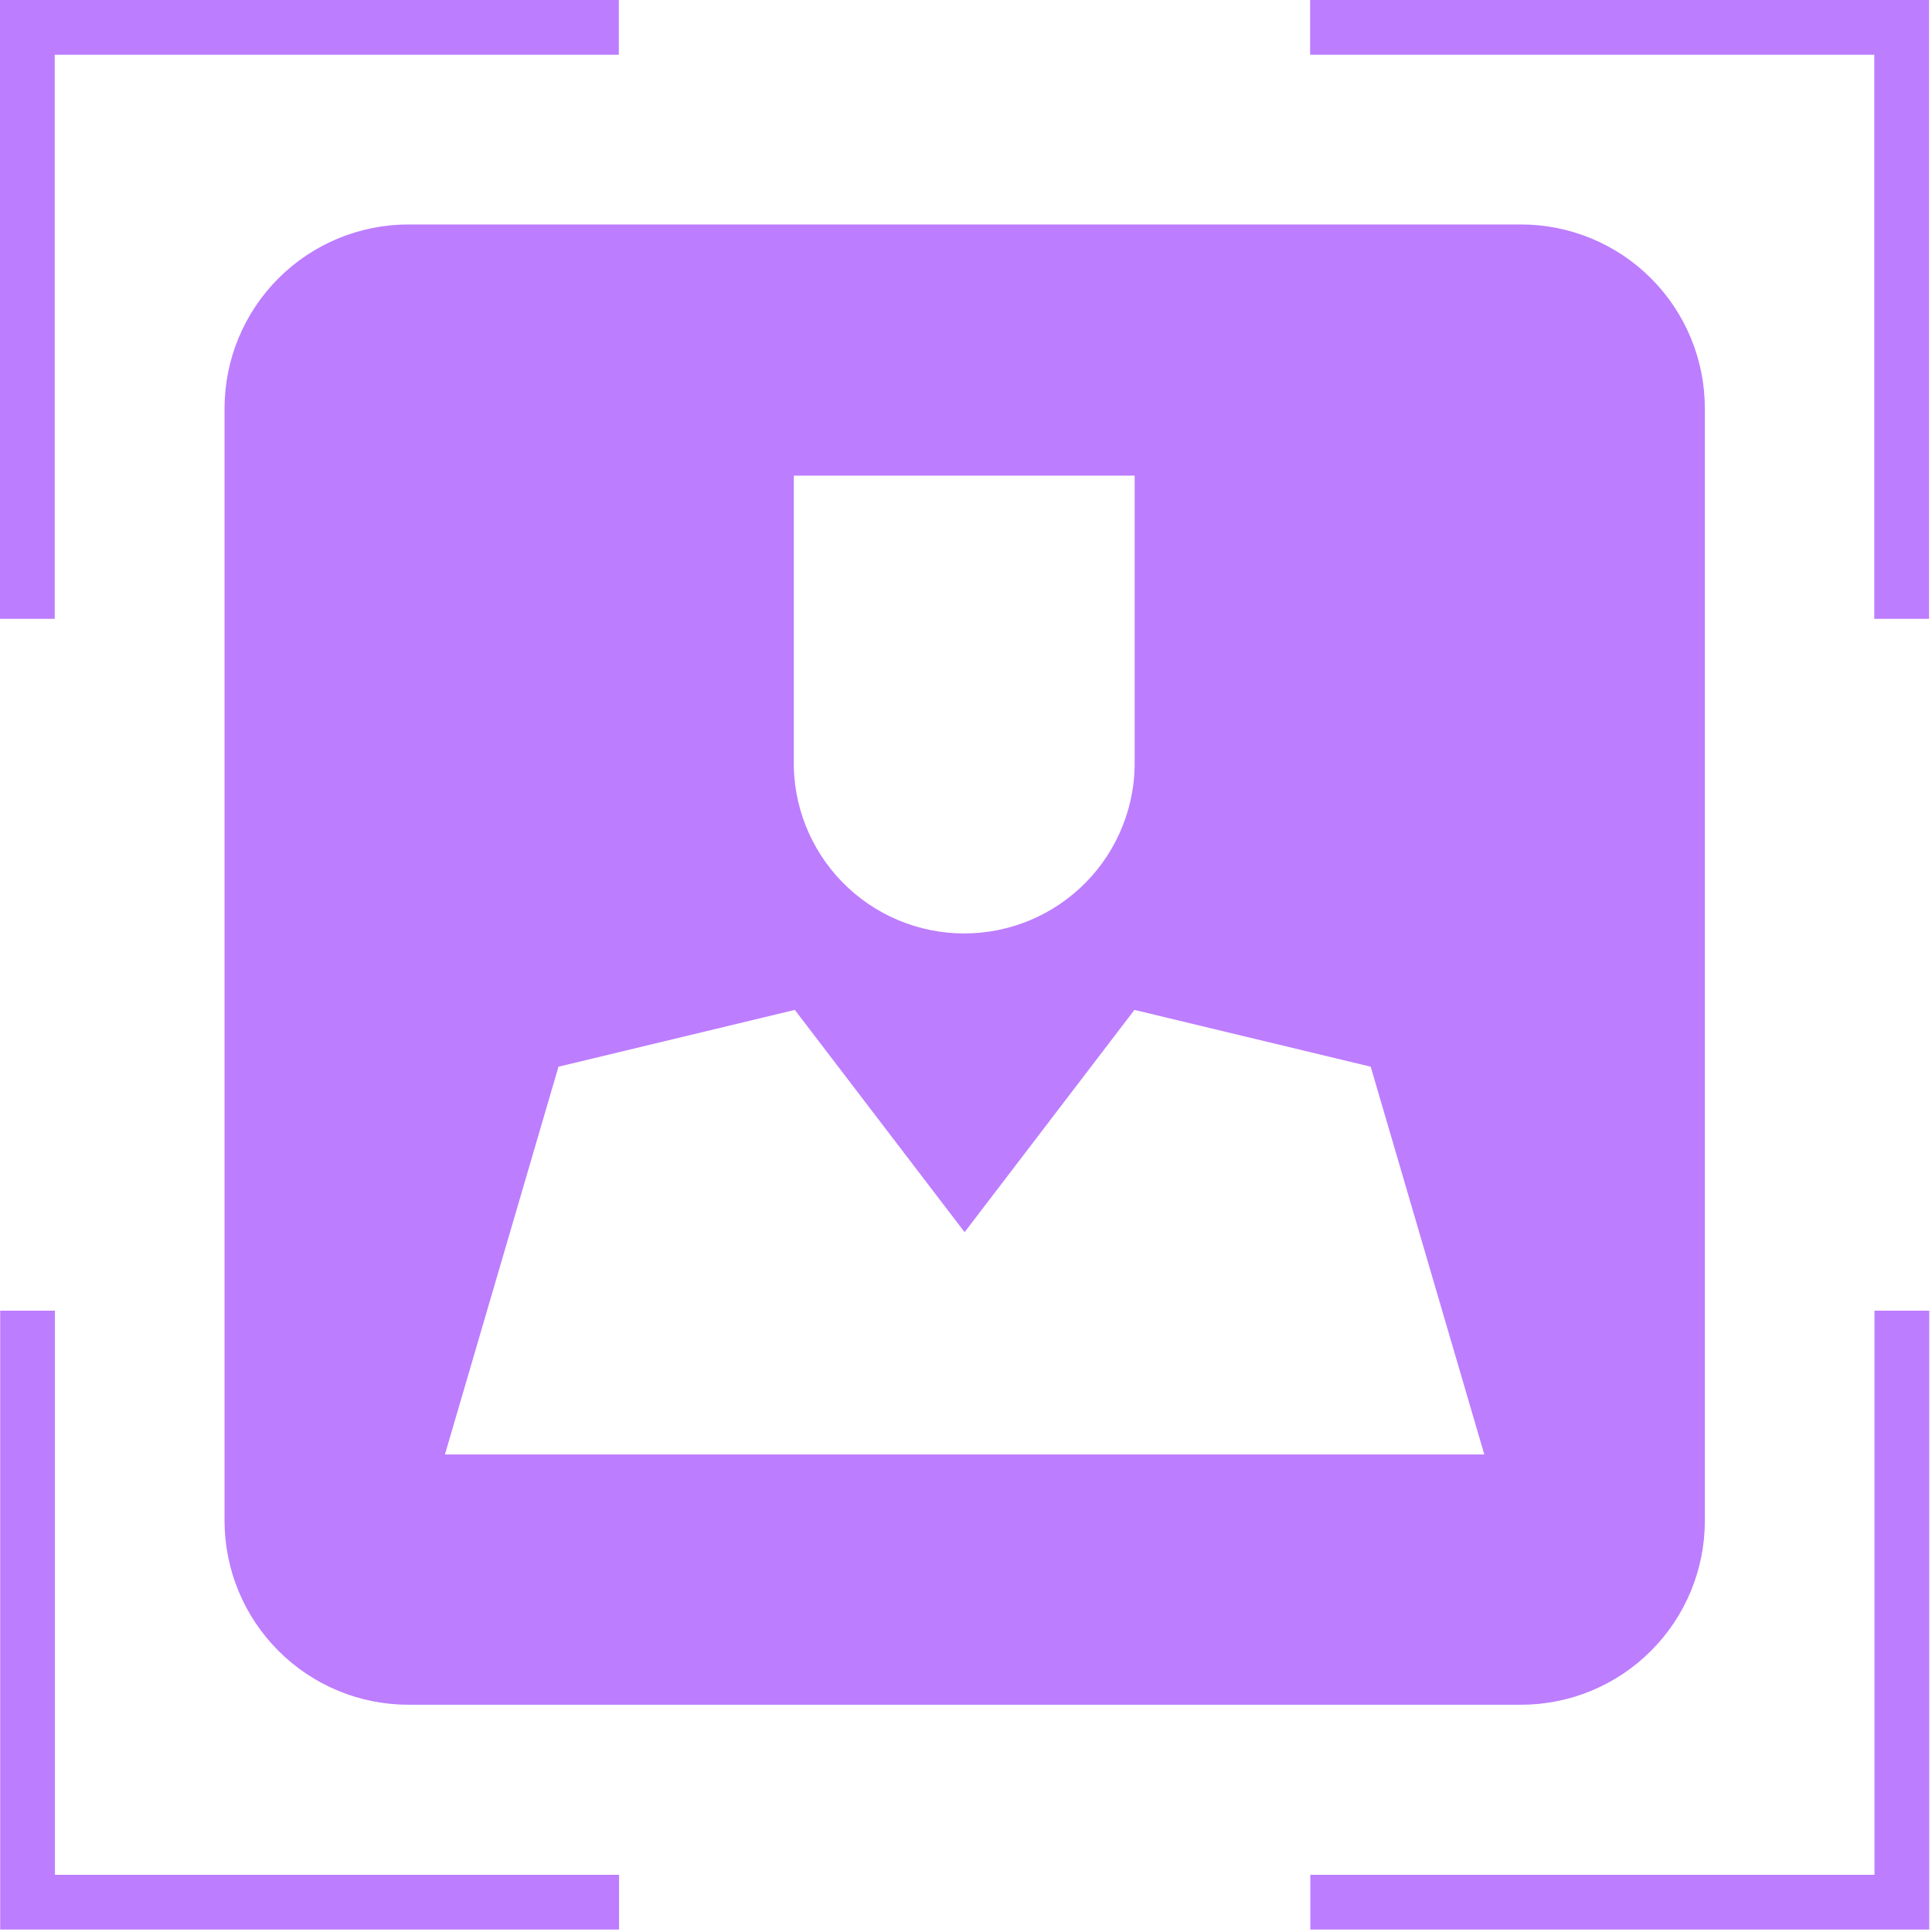 <svg width="40" height="40" viewBox="0 0 40 40" fill="none" xmlns="http://www.w3.org/2000/svg">
<g clip-path="url(#clip0_2442_40136)">
<path d="M31.489 4.647L8.457 4.647C7.447 4.647 6.479 5.048 5.765 5.762C5.051 6.476 4.649 7.445 4.649 8.455L4.649 31.487C4.649 32.497 5.051 33.465 5.765 34.179C6.479 34.894 7.447 35.295 8.457 35.295L31.489 35.295C32.499 35.295 33.468 34.894 34.182 34.179C34.896 33.465 35.297 32.497 35.297 31.487L35.297 8.455C35.297 7.445 34.896 6.476 34.182 5.762C33.468 5.048 32.499 4.647 31.489 4.647ZM16.435 9.847L23.492 9.847L23.492 15.728C23.501 16.197 23.417 16.663 23.243 17.099C23.07 17.536 22.812 17.933 22.483 18.268C22.154 18.603 21.762 18.869 21.33 19.051C20.897 19.232 20.433 19.326 19.963 19.326C19.494 19.326 19.03 19.232 18.597 19.051C18.164 18.869 17.772 18.603 17.444 18.268C17.115 17.933 16.857 17.536 16.683 17.099C16.51 16.663 16.425 16.197 16.435 15.728L16.435 9.847ZM9.212 30.113L11.563 22.085L16.456 20.909L19.971 25.511L23.487 20.909L28.379 22.085L30.731 30.113L9.212 30.113Z" fill="#BD7DFF"/>
<path d="M1.133 1.133L12.812 1.133L12.812 0L0 0L0 12.812L1.133 12.812L1.133 1.133Z" fill="#BD7DFF"/>
<path d="M38.805 12.812L39.939 12.812L39.939 0L27.125 0L27.125 1.133L38.805 1.133L38.805 12.812Z" fill="#BD7DFF"/>
<path d="M38.809 27.136L38.809 38.816L27.129 38.816L27.129 39.949L39.943 39.949L39.943 27.136L38.809 27.136Z" fill="#BD7DFF"/>
<path d="M1.137 27.136L0.004 27.136L0.004 39.949L12.817 39.949L12.817 38.816L1.137 38.816L1.137 27.136Z" fill="#BD7DFF"/>
</g>
<defs>
<clipPath id="clip0_2442_40136">
<rect width="40" height="40" fill="white"/>
</clipPath>
</defs>
</svg>
